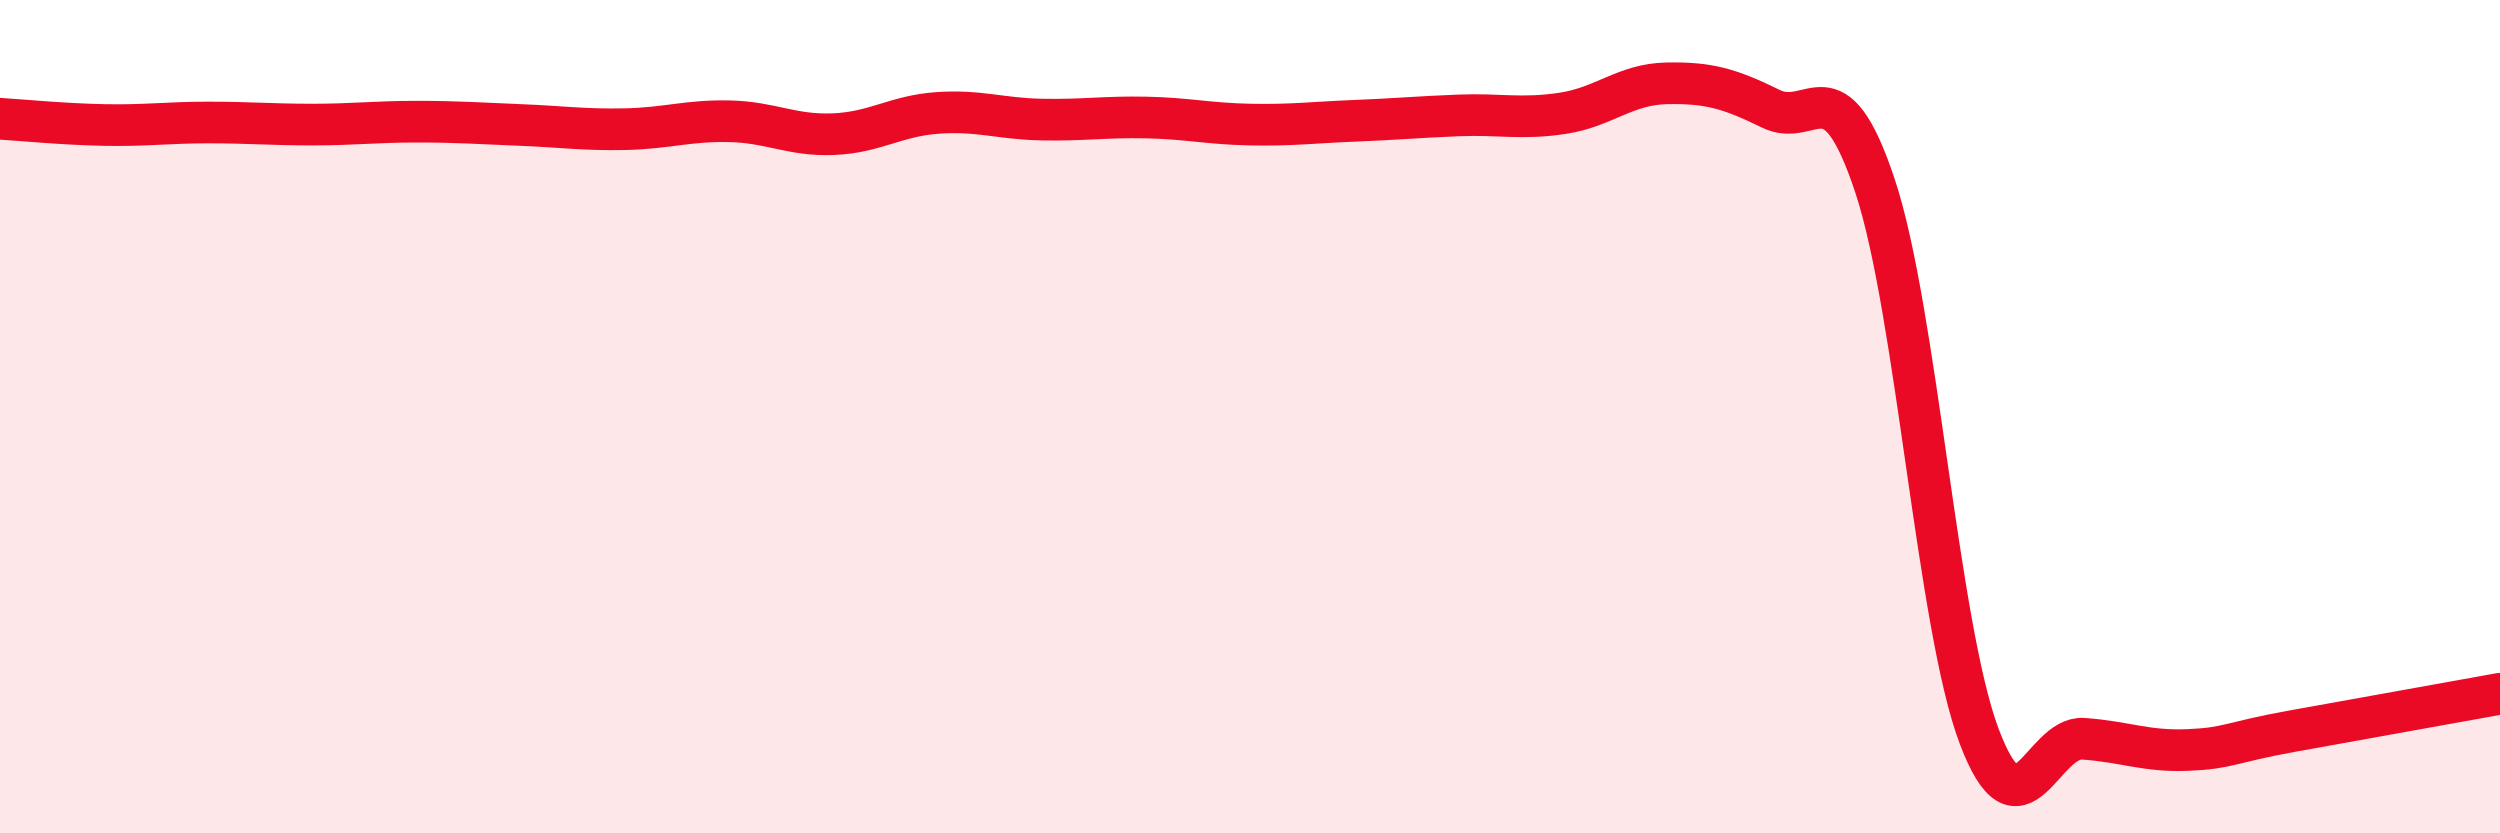 
    <svg width="60" height="20" viewBox="0 0 60 20" xmlns="http://www.w3.org/2000/svg">
      <path
        d="M 0,2.85 C 0.5,2.88 1.5,2.98 2.5,3 C 3.5,3.02 4,2.94 5,2.94 C 6,2.94 6.5,2.99 7.5,2.99 C 8.5,2.99 9,2.92 10,2.92 C 11,2.92 11.5,2.96 12.5,3 C 13.5,3.04 14,3.12 15,3.1 C 16,3.08 16.5,2.89 17.5,2.91 C 18.5,2.93 19,3.26 20,3.22 C 21,3.18 21.5,2.78 22.5,2.71 C 23.5,2.64 24,2.85 25,2.87 C 26,2.89 26.5,2.8 27.5,2.82 C 28.5,2.84 29,2.97 30,2.99 C 31,3.01 31.5,2.94 32.5,2.9 C 33.5,2.86 34,2.81 35,2.77 C 36,2.73 36.5,2.87 37.5,2.72 C 38.5,2.57 39,2.02 40,2 C 41,1.98 41.5,2.12 42.5,2.61 C 43.5,3.1 44,1.45 45,4.46 C 46,7.47 46.5,15.02 47.5,17.67 C 48.5,20.32 49,17.66 50,17.73 C 51,17.8 51.5,18.04 52.5,18 C 53.5,17.96 53.5,17.82 55,17.55 C 56.5,17.28 59,16.83 60,16.65L60 20L0 20Z"
        fill="#EB0A25"
        opacity="0.1"
        stroke-linecap="round"
        stroke-linejoin="round"
      />
      <path
        d="M 0,2.85 C 0.5,2.88 1.5,2.98 2.5,3 C 3.5,3.02 4,2.94 5,2.94 C 6,2.94 6.5,2.99 7.5,2.99 C 8.5,2.99 9,2.92 10,2.92 C 11,2.92 11.5,2.96 12.5,3 C 13.5,3.04 14,3.12 15,3.1 C 16,3.08 16.5,2.89 17.5,2.91 C 18.5,2.93 19,3.26 20,3.22 C 21,3.18 21.5,2.78 22.5,2.71 C 23.5,2.64 24,2.85 25,2.87 C 26,2.89 26.5,2.8 27.5,2.82 C 28.5,2.84 29,2.97 30,2.99 C 31,3.01 31.5,2.94 32.5,2.9 C 33.5,2.86 34,2.81 35,2.77 C 36,2.73 36.5,2.87 37.5,2.72 C 38.5,2.57 39,2.02 40,2 C 41,1.98 41.5,2.12 42.5,2.61 C 43.5,3.1 44,1.45 45,4.46 C 46,7.47 46.5,15.02 47.5,17.67 C 48.5,20.32 49,17.66 50,17.73 C 51,17.8 51.5,18.04 52.5,18 C 53.5,17.96 53.5,17.82 55,17.55 C 56.5,17.28 59,16.83 60,16.65"
        stroke="#EB0A25"
        stroke-width="1"
        fill="none"
        stroke-linecap="round"
        stroke-linejoin="round"
      />
    </svg>
  